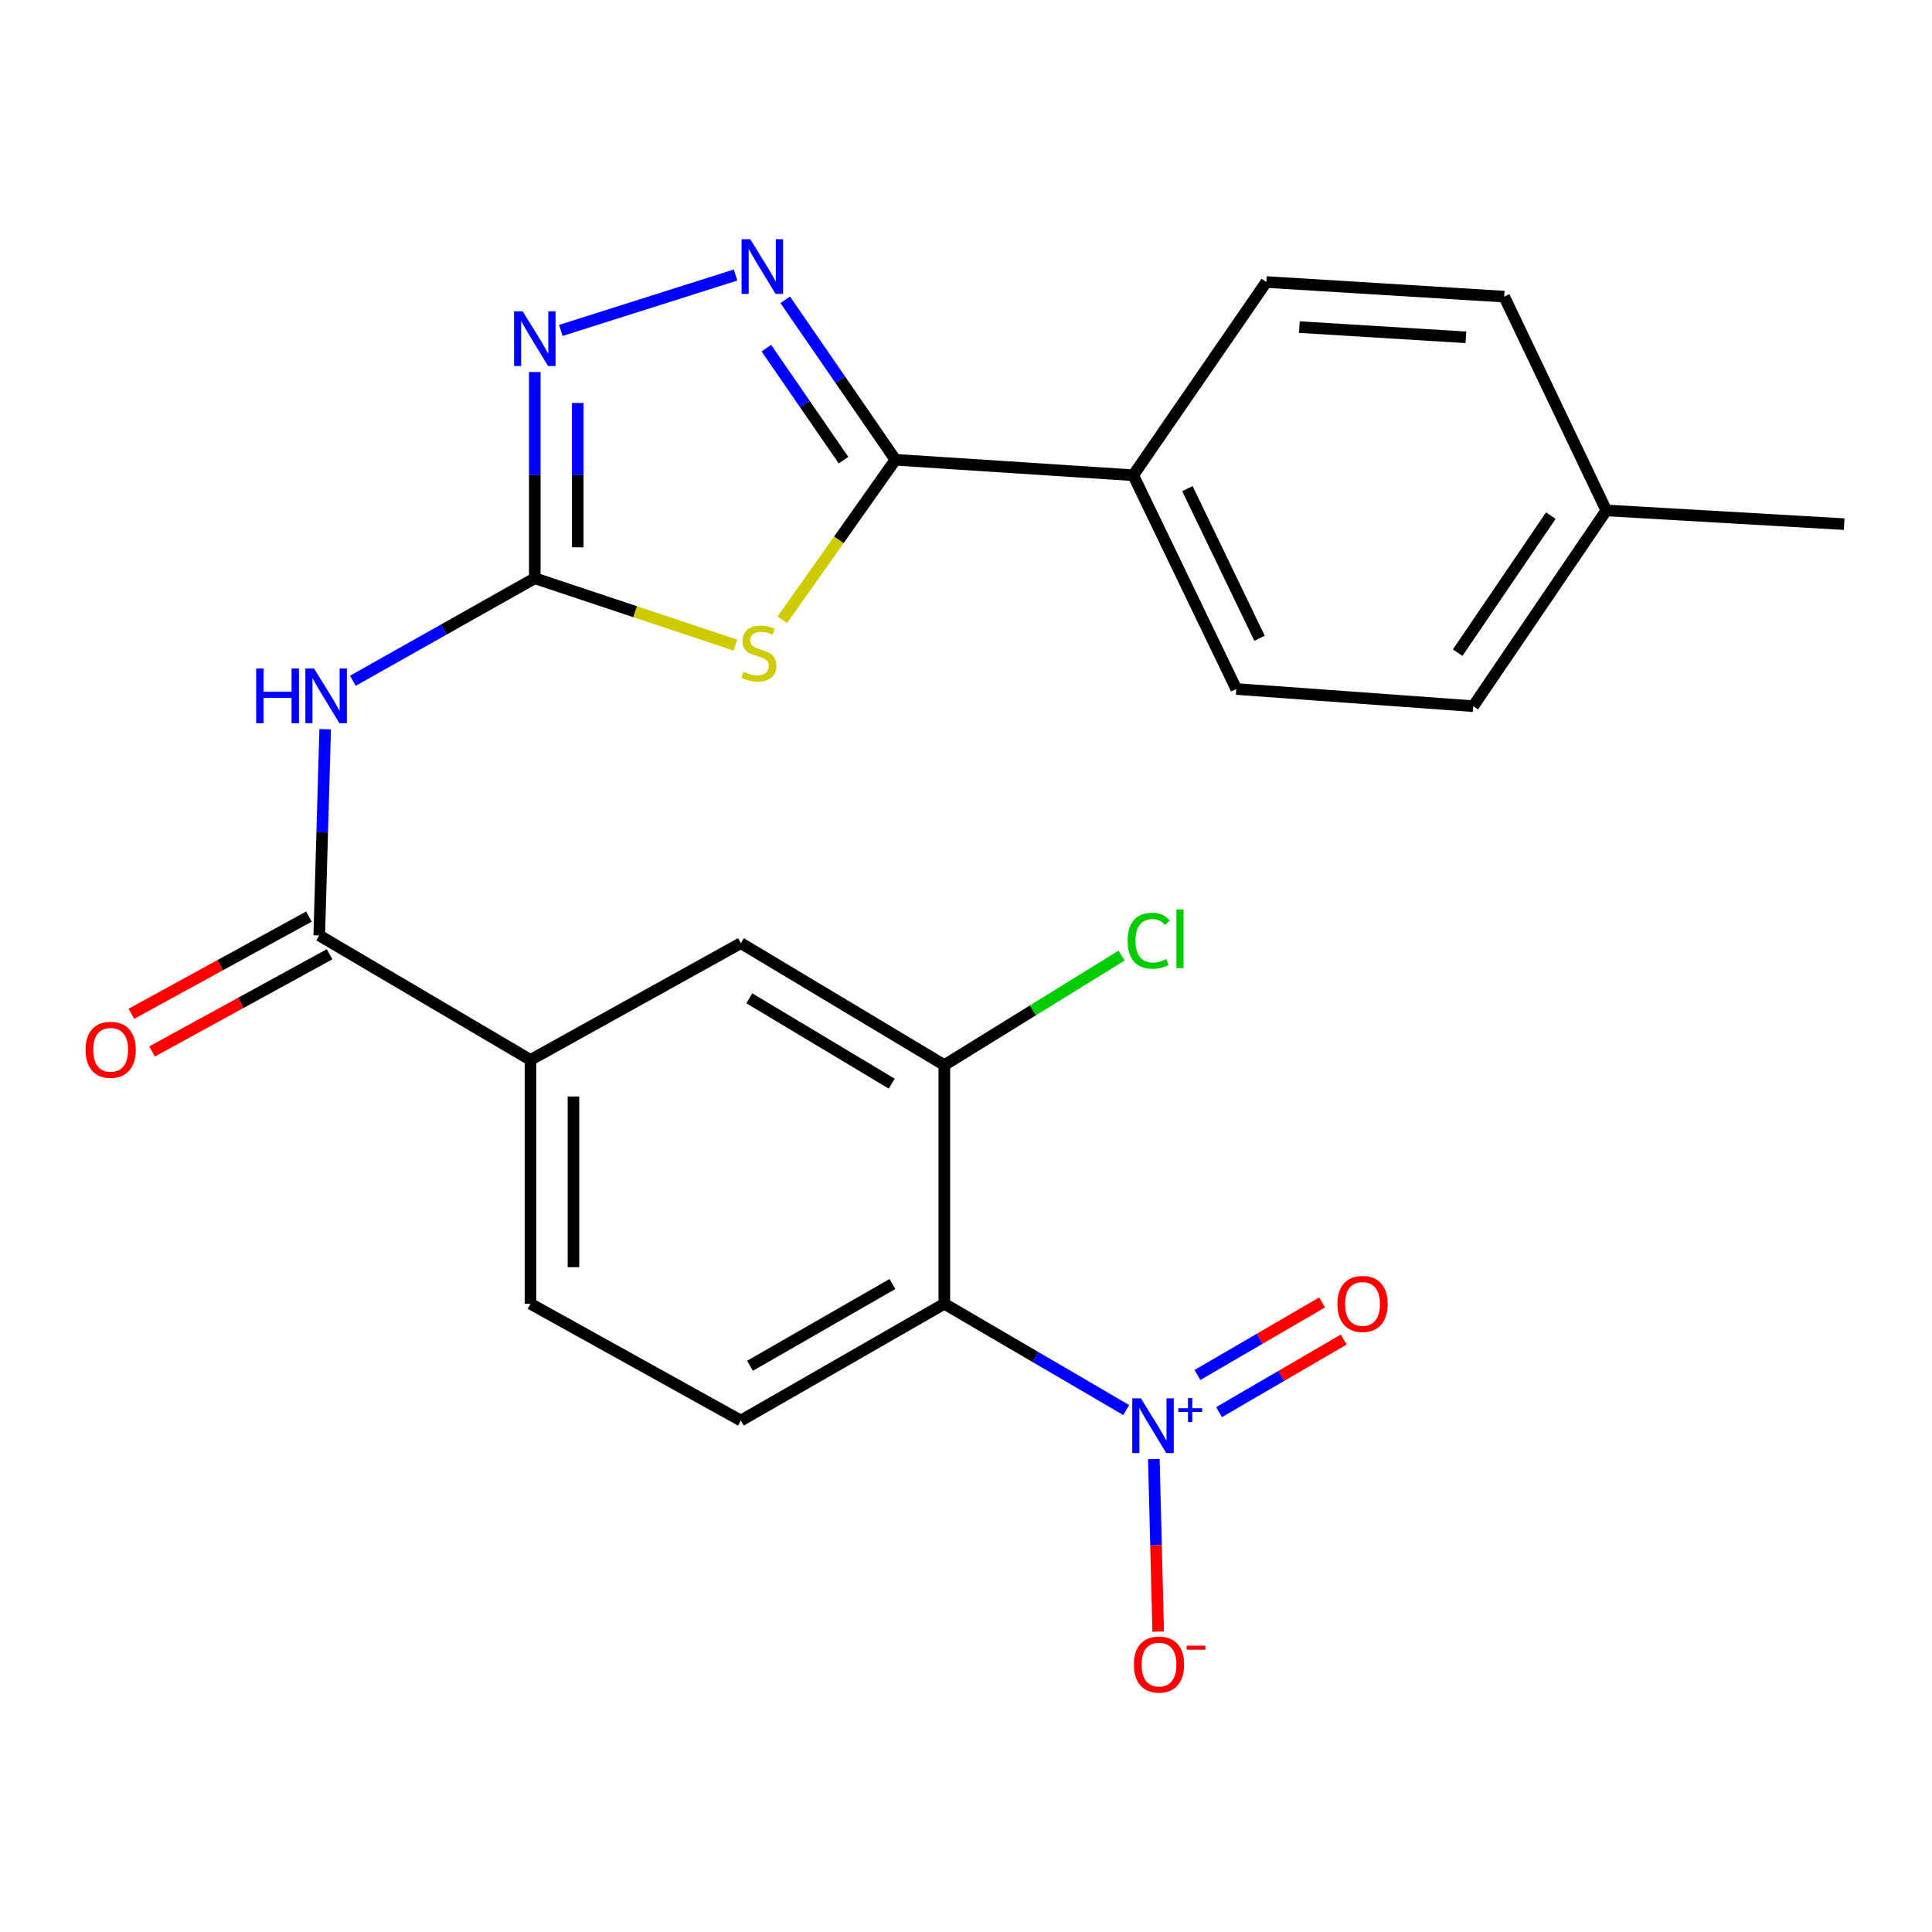 <?xml version='1.0' encoding='iso-8859-1'?>
<svg version='1.1' baseProfile='full'
              xmlns='http://www.w3.org/2000/svg'
                      xmlns:rdkit='http://www.rdkit.org/xml'
                      xmlns:xlink='http://www.w3.org/1999/xlink'
                  xml:space='preserve'
width='1000px' height='1000px' viewBox='0 0 1000 1000'>
<!-- END OF HEADER -->
<rect style='opacity:1.0;fill:#FFFFFF;stroke:none' width='1000' height='1000' x='0' y='0'> </rect>
<path class='bond-0' d='M 380.655,333.914 L 328.732,316.608' style='fill:none;fill-rule:evenodd;stroke:#CCCC00;stroke-width:6px;stroke-linecap:butt;stroke-linejoin:miter;stroke-opacity:1' />
<path class='bond-0' d='M 328.732,316.608 L 276.808,299.302' style='fill:none;fill-rule:evenodd;stroke:#000000;stroke-width:6px;stroke-linecap:butt;stroke-linejoin:miter;stroke-opacity:1' />
<path class='bond-2' d='M 404.932,320.784 L 434.202,279.379' style='fill:none;fill-rule:evenodd;stroke:#CCCC00;stroke-width:6px;stroke-linecap:butt;stroke-linejoin:miter;stroke-opacity:1' />
<path class='bond-2' d='M 434.202,279.379 L 463.471,237.975' style='fill:none;fill-rule:evenodd;stroke:#000000;stroke-width:6px;stroke-linecap:butt;stroke-linejoin:miter;stroke-opacity:1' />
<path class='bond-5' d='M 276.808,299.302 L 229.727,325.837' style='fill:none;fill-rule:evenodd;stroke:#000000;stroke-width:6px;stroke-linecap:butt;stroke-linejoin:miter;stroke-opacity:1' />
<path class='bond-5' d='M 229.727,325.837 L 182.646,352.372' style='fill:none;fill-rule:evenodd;stroke:#0000FF;stroke-width:6px;stroke-linecap:butt;stroke-linejoin:miter;stroke-opacity:1' />
<path class='bond-6' d='M 276.808,299.302 L 276.808,245.932' style='fill:none;fill-rule:evenodd;stroke:#000000;stroke-width:6px;stroke-linecap:butt;stroke-linejoin:miter;stroke-opacity:1' />
<path class='bond-6' d='M 276.808,245.932 L 276.808,192.561' style='fill:none;fill-rule:evenodd;stroke:#0000FF;stroke-width:6px;stroke-linecap:butt;stroke-linejoin:miter;stroke-opacity:1' />
<path class='bond-6' d='M 299.046,283.291 L 299.046,245.932' style='fill:none;fill-rule:evenodd;stroke:#000000;stroke-width:6px;stroke-linecap:butt;stroke-linejoin:miter;stroke-opacity:1' />
<path class='bond-6' d='M 299.046,245.932 L 299.046,208.572' style='fill:none;fill-rule:evenodd;stroke:#0000FF;stroke-width:6px;stroke-linecap:butt;stroke-linejoin:miter;stroke-opacity:1' />
<path class='bond-1' d='M 582.932,729.841 L 535.858,702.334' style='fill:none;fill-rule:evenodd;stroke:#0000FF;stroke-width:6px;stroke-linecap:butt;stroke-linejoin:miter;stroke-opacity:1' />
<path class='bond-1' d='M 535.858,702.334 L 488.785,674.826' style='fill:none;fill-rule:evenodd;stroke:#000000;stroke-width:6px;stroke-linecap:butt;stroke-linejoin:miter;stroke-opacity:1' />
<path class='bond-13' d='M 597.232,755.194 L 598.353,799.852' style='fill:none;fill-rule:evenodd;stroke:#0000FF;stroke-width:6px;stroke-linecap:butt;stroke-linejoin:miter;stroke-opacity:1' />
<path class='bond-13' d='M 598.353,799.852 L 599.474,844.51' style='fill:none;fill-rule:evenodd;stroke:#FF0000;stroke-width:6px;stroke-linecap:butt;stroke-linejoin:miter;stroke-opacity:1' />
<path class='bond-14' d='M 630.974,730.917 L 663.246,712.132' style='fill:none;fill-rule:evenodd;stroke:#0000FF;stroke-width:6px;stroke-linecap:butt;stroke-linejoin:miter;stroke-opacity:1' />
<path class='bond-14' d='M 663.246,712.132 L 695.518,693.347' style='fill:none;fill-rule:evenodd;stroke:#FF0000;stroke-width:6px;stroke-linecap:butt;stroke-linejoin:miter;stroke-opacity:1' />
<path class='bond-14' d='M 619.787,711.698 L 652.059,692.913' style='fill:none;fill-rule:evenodd;stroke:#0000FF;stroke-width:6px;stroke-linecap:butt;stroke-linejoin:miter;stroke-opacity:1' />
<path class='bond-14' d='M 652.059,692.913 L 684.33,674.128' style='fill:none;fill-rule:evenodd;stroke:#FF0000;stroke-width:6px;stroke-linecap:butt;stroke-linejoin:miter;stroke-opacity:1' />
<path class='bond-3' d='M 463.471,237.975 L 434.944,196.569' style='fill:none;fill-rule:evenodd;stroke:#000000;stroke-width:6px;stroke-linecap:butt;stroke-linejoin:miter;stroke-opacity:1' />
<path class='bond-3' d='M 434.944,196.569 L 406.418,155.162' style='fill:none;fill-rule:evenodd;stroke:#0000FF;stroke-width:6px;stroke-linecap:butt;stroke-linejoin:miter;stroke-opacity:1' />
<path class='bond-3' d='M 436.6,238.169 L 416.632,209.185' style='fill:none;fill-rule:evenodd;stroke:#000000;stroke-width:6px;stroke-linecap:butt;stroke-linejoin:miter;stroke-opacity:1' />
<path class='bond-3' d='M 416.632,209.185 L 396.663,180.2' style='fill:none;fill-rule:evenodd;stroke:#0000FF;stroke-width:6px;stroke-linecap:butt;stroke-linejoin:miter;stroke-opacity:1' />
<path class='bond-12' d='M 463.471,237.975 L 586.57,245.98' style='fill:none;fill-rule:evenodd;stroke:#000000;stroke-width:6px;stroke-linecap:butt;stroke-linejoin:miter;stroke-opacity:1' />
<path class='bond-24' d='M 380.742,142.35 L 290.274,171.032' style='fill:none;fill-rule:evenodd;stroke:#0000FF;stroke-width:6px;stroke-linecap:butt;stroke-linejoin:miter;stroke-opacity:1' />
<path class='bond-4' d='M 488.785,674.826 L 383.476,735.276' style='fill:none;fill-rule:evenodd;stroke:#000000;stroke-width:6px;stroke-linecap:butt;stroke-linejoin:miter;stroke-opacity:1' />
<path class='bond-4' d='M 461.918,664.607 L 388.202,706.922' style='fill:none;fill-rule:evenodd;stroke:#000000;stroke-width:6px;stroke-linecap:butt;stroke-linejoin:miter;stroke-opacity:1' />
<path class='bond-26' d='M 488.785,674.826 L 488.785,551.295' style='fill:none;fill-rule:evenodd;stroke:#000000;stroke-width:6px;stroke-linecap:butt;stroke-linejoin:miter;stroke-opacity:1' />
<path class='bond-7' d='M 168.311,377.433 L 166.78,430.803' style='fill:none;fill-rule:evenodd;stroke:#0000FF;stroke-width:6px;stroke-linecap:butt;stroke-linejoin:miter;stroke-opacity:1' />
<path class='bond-7' d='M 166.78,430.803 L 165.248,484.173' style='fill:none;fill-rule:evenodd;stroke:#000000;stroke-width:6px;stroke-linecap:butt;stroke-linejoin:miter;stroke-opacity:1' />
<path class='bond-9' d='M 165.248,484.173 L 274.572,548.614' style='fill:none;fill-rule:evenodd;stroke:#000000;stroke-width:6px;stroke-linecap:butt;stroke-linejoin:miter;stroke-opacity:1' />
<path class='bond-15' d='M 159.909,474.42 L 113.959,499.577' style='fill:none;fill-rule:evenodd;stroke:#000000;stroke-width:6px;stroke-linecap:butt;stroke-linejoin:miter;stroke-opacity:1' />
<path class='bond-15' d='M 113.959,499.577 L 68.009,524.734' style='fill:none;fill-rule:evenodd;stroke:#FF0000;stroke-width:6px;stroke-linecap:butt;stroke-linejoin:miter;stroke-opacity:1' />
<path class='bond-15' d='M 170.588,493.926 L 124.638,519.083' style='fill:none;fill-rule:evenodd;stroke:#000000;stroke-width:6px;stroke-linecap:butt;stroke-linejoin:miter;stroke-opacity:1' />
<path class='bond-15' d='M 124.638,519.083 L 78.688,544.24' style='fill:none;fill-rule:evenodd;stroke:#FF0000;stroke-width:6px;stroke-linecap:butt;stroke-linejoin:miter;stroke-opacity:1' />
<path class='bond-8' d='M 488.785,551.295 L 383.476,488.176' style='fill:none;fill-rule:evenodd;stroke:#000000;stroke-width:6px;stroke-linecap:butt;stroke-linejoin:miter;stroke-opacity:1' />
<path class='bond-8' d='M 461.556,560.901 L 387.84,516.718' style='fill:none;fill-rule:evenodd;stroke:#000000;stroke-width:6px;stroke-linecap:butt;stroke-linejoin:miter;stroke-opacity:1' />
<path class='bond-19' d='M 488.785,551.295 L 534.66,522.951' style='fill:none;fill-rule:evenodd;stroke:#000000;stroke-width:6px;stroke-linecap:butt;stroke-linejoin:miter;stroke-opacity:1' />
<path class='bond-19' d='M 534.66,522.951 L 580.535,494.607' style='fill:none;fill-rule:evenodd;stroke:#00CC00;stroke-width:6px;stroke-linecap:butt;stroke-linejoin:miter;stroke-opacity:1' />
<path class='bond-11' d='M 274.572,548.614 L 383.476,488.176' style='fill:none;fill-rule:evenodd;stroke:#000000;stroke-width:6px;stroke-linecap:butt;stroke-linejoin:miter;stroke-opacity:1' />
<path class='bond-16' d='M 274.572,548.614 L 274.572,674.826' style='fill:none;fill-rule:evenodd;stroke:#000000;stroke-width:6px;stroke-linecap:butt;stroke-linejoin:miter;stroke-opacity:1' />
<path class='bond-16' d='M 296.81,567.546 L 296.81,655.894' style='fill:none;fill-rule:evenodd;stroke:#000000;stroke-width:6px;stroke-linecap:butt;stroke-linejoin:miter;stroke-opacity:1' />
<path class='bond-10' d='M 383.476,735.276 L 274.572,674.826' style='fill:none;fill-rule:evenodd;stroke:#000000;stroke-width:6px;stroke-linecap:butt;stroke-linejoin:miter;stroke-opacity:1' />
<path class='bond-17' d='M 586.57,245.98 L 639.904,356.626' style='fill:none;fill-rule:evenodd;stroke:#000000;stroke-width:6px;stroke-linecap:butt;stroke-linejoin:miter;stroke-opacity:1' />
<path class='bond-17' d='M 614.602,252.921 L 651.936,330.374' style='fill:none;fill-rule:evenodd;stroke:#000000;stroke-width:6px;stroke-linecap:butt;stroke-linejoin:miter;stroke-opacity:1' />
<path class='bond-18' d='M 586.57,245.98 L 655.446,145.972' style='fill:none;fill-rule:evenodd;stroke:#000000;stroke-width:6px;stroke-linecap:butt;stroke-linejoin:miter;stroke-opacity:1' />
<path class='bond-20' d='M 639.904,356.626 L 762.558,365.509' style='fill:none;fill-rule:evenodd;stroke:#000000;stroke-width:6px;stroke-linecap:butt;stroke-linejoin:miter;stroke-opacity:1' />
<path class='bond-21' d='M 655.446,145.972 L 778.57,153.533' style='fill:none;fill-rule:evenodd;stroke:#000000;stroke-width:6px;stroke-linecap:butt;stroke-linejoin:miter;stroke-opacity:1' />
<path class='bond-21' d='M 672.551,169.302 L 758.738,174.595' style='fill:none;fill-rule:evenodd;stroke:#000000;stroke-width:6px;stroke-linecap:butt;stroke-linejoin:miter;stroke-opacity:1' />
<path class='bond-25' d='M 762.558,365.509 L 831.422,264.191' style='fill:none;fill-rule:evenodd;stroke:#000000;stroke-width:6px;stroke-linecap:butt;stroke-linejoin:miter;stroke-opacity:1' />
<path class='bond-25' d='M 754.496,337.811 L 802.7,266.888' style='fill:none;fill-rule:evenodd;stroke:#000000;stroke-width:6px;stroke-linecap:butt;stroke-linejoin:miter;stroke-opacity:1' />
<path class='bond-22' d='M 778.57,153.533 L 831.422,264.191' style='fill:none;fill-rule:evenodd;stroke:#000000;stroke-width:6px;stroke-linecap:butt;stroke-linejoin:miter;stroke-opacity:1' />
<path class='bond-23' d='M 831.422,264.191 L 954.545,271.295' style='fill:none;fill-rule:evenodd;stroke:#000000;stroke-width:6px;stroke-linecap:butt;stroke-linejoin:miter;stroke-opacity:1' />
<path  class='atom-0' d='M 384.791 347.679
Q 385.111 347.799, 386.431 348.359
Q 387.751 348.919, 389.191 349.279
Q 390.671 349.599, 392.111 349.599
Q 394.791 349.599, 396.351 348.319
Q 397.911 346.999, 397.911 344.719
Q 397.911 343.159, 397.111 342.199
Q 396.351 341.239, 395.151 340.719
Q 393.951 340.199, 391.951 339.599
Q 389.431 338.839, 387.911 338.119
Q 386.431 337.399, 385.351 335.879
Q 384.311 334.359, 384.311 331.799
Q 384.311 328.239, 386.711 326.039
Q 389.151 323.839, 393.951 323.839
Q 397.231 323.839, 400.951 325.399
L 400.031 328.479
Q 396.631 327.079, 394.071 327.079
Q 391.311 327.079, 389.791 328.239
Q 388.271 329.359, 388.311 331.319
Q 388.311 332.839, 389.071 333.759
Q 389.871 334.679, 390.991 335.199
Q 392.151 335.719, 394.071 336.319
Q 396.631 337.119, 398.151 337.919
Q 399.671 338.719, 400.751 340.359
Q 401.871 341.959, 401.871 344.719
Q 401.871 348.639, 399.231 350.759
Q 396.631 352.839, 392.271 352.839
Q 389.751 352.839, 387.831 352.279
Q 385.951 351.759, 383.711 350.839
L 384.791 347.679
' fill='#CCCC00'/>
<path  class='atom-2' d='M 590.539 723.785
L 599.819 738.785
Q 600.739 740.265, 602.219 742.945
Q 603.699 745.625, 603.779 745.785
L 603.779 723.785
L 607.539 723.785
L 607.539 752.105
L 603.659 752.105
L 593.699 735.705
Q 592.539 733.785, 591.299 731.585
Q 590.099 729.385, 589.739 728.705
L 589.739 752.105
L 586.059 752.105
L 586.059 723.785
L 590.539 723.785
' fill='#0000FF'/>
<path  class='atom-2' d='M 609.915 728.889
L 614.905 728.889
L 614.905 723.636
L 617.123 723.636
L 617.123 728.889
L 622.244 728.889
L 622.244 730.79
L 617.123 730.79
L 617.123 736.07
L 614.905 736.07
L 614.905 730.79
L 609.915 730.79
L 609.915 728.889
' fill='#0000FF'/>
<path  class='atom-4' d='M 388.31 123.806
L 397.59 138.806
Q 398.51 140.286, 399.99 142.966
Q 401.47 145.646, 401.55 145.806
L 401.55 123.806
L 405.31 123.806
L 405.31 152.126
L 401.43 152.126
L 391.47 135.726
Q 390.31 133.806, 389.07 131.606
Q 387.87 129.406, 387.51 128.726
L 387.51 152.126
L 383.83 152.126
L 383.83 123.806
L 388.31 123.806
' fill='#0000FF'/>
<path  class='atom-6' d='M 132.586 346.012
L 136.426 346.012
L 136.426 358.052
L 150.906 358.052
L 150.906 346.012
L 154.746 346.012
L 154.746 374.332
L 150.906 374.332
L 150.906 361.252
L 136.426 361.252
L 136.426 374.332
L 132.586 374.332
L 132.586 346.012
' fill='#0000FF'/>
<path  class='atom-6' d='M 162.546 346.012
L 171.826 361.012
Q 172.746 362.492, 174.226 365.172
Q 175.706 367.852, 175.786 368.012
L 175.786 346.012
L 179.546 346.012
L 179.546 374.332
L 175.666 374.332
L 165.706 357.932
Q 164.546 356.012, 163.306 353.812
Q 162.106 351.612, 161.746 350.932
L 161.746 374.332
L 158.066 374.332
L 158.066 346.012
L 162.546 346.012
' fill='#0000FF'/>
<path  class='atom-7' d='M 270.548 161.141
L 279.828 176.141
Q 280.748 177.621, 282.228 180.301
Q 283.708 182.981, 283.788 183.141
L 283.788 161.141
L 287.548 161.141
L 287.548 189.461
L 283.668 189.461
L 273.708 173.061
Q 272.548 171.141, 271.308 168.941
Q 270.108 166.741, 269.748 166.061
L 269.748 189.461
L 266.068 189.461
L 266.068 161.141
L 270.548 161.141
' fill='#0000FF'/>
<path  class='atom-14' d='M 586.9 861.569
Q 586.9 854.769, 590.26 850.969
Q 593.62 847.169, 599.9 847.169
Q 606.18 847.169, 609.54 850.969
Q 612.9 854.769, 612.9 861.569
Q 612.9 868.449, 609.5 872.369
Q 606.1 876.249, 599.9 876.249
Q 593.66 876.249, 590.26 872.369
Q 586.9 868.489, 586.9 861.569
M 599.9 873.049
Q 604.22 873.049, 606.54 870.169
Q 608.9 867.249, 608.9 861.569
Q 608.9 856.009, 606.54 853.209
Q 604.22 850.369, 599.9 850.369
Q 595.58 850.369, 593.22 853.169
Q 590.9 855.969, 590.9 861.569
Q 590.9 867.289, 593.22 870.169
Q 595.58 873.049, 599.9 873.049
' fill='#FF0000'/>
<path  class='atom-14' d='M 614.22 851.791
L 623.909 851.791
L 623.909 853.903
L 614.22 853.903
L 614.22 851.791
' fill='#FF0000'/>
<path  class='atom-15' d='M 692.234 674.906
Q 692.234 668.106, 695.594 664.306
Q 698.954 660.506, 705.234 660.506
Q 711.514 660.506, 714.874 664.306
Q 718.234 668.106, 718.234 674.906
Q 718.234 681.786, 714.834 685.706
Q 711.434 689.586, 705.234 689.586
Q 698.994 689.586, 695.594 685.706
Q 692.234 681.826, 692.234 674.906
M 705.234 686.386
Q 709.554 686.386, 711.874 683.506
Q 714.234 680.586, 714.234 674.906
Q 714.234 669.346, 711.874 666.546
Q 709.554 663.706, 705.234 663.706
Q 700.914 663.706, 698.554 666.506
Q 696.234 669.306, 696.234 674.906
Q 696.234 680.626, 698.554 683.506
Q 700.914 686.386, 705.234 686.386
' fill='#FF0000'/>
<path  class='atom-16' d='M 44.271 543.369
Q 44.271 536.569, 47.631 532.769
Q 50.991 528.969, 57.271 528.969
Q 63.551 528.969, 66.911 532.769
Q 70.271 536.569, 70.271 543.369
Q 70.271 550.249, 66.871 554.169
Q 63.471 558.049, 57.271 558.049
Q 51.031 558.049, 47.631 554.169
Q 44.271 550.289, 44.271 543.369
M 57.271 554.849
Q 61.591 554.849, 63.911 551.969
Q 66.271 549.049, 66.271 543.369
Q 66.271 537.809, 63.911 535.009
Q 61.591 532.169, 57.271 532.169
Q 52.951 532.169, 50.591 534.969
Q 48.271 537.769, 48.271 543.369
Q 48.271 549.089, 50.591 551.969
Q 52.951 554.849, 57.271 554.849
' fill='#FF0000'/>
<path  class='atom-20' d='M 583.643 486.92
Q 583.643 479.88, 586.923 476.2
Q 590.243 472.48, 596.523 472.48
Q 602.363 472.48, 605.483 476.6
L 602.843 478.76
Q 600.563 475.76, 596.523 475.76
Q 592.243 475.76, 589.963 478.64
Q 587.723 481.48, 587.723 486.92
Q 587.723 492.52, 590.043 495.4
Q 592.403 498.28, 596.963 498.28
Q 600.083 498.28, 603.723 496.4
L 604.843 499.4
Q 603.363 500.36, 601.123 500.92
Q 598.883 501.48, 596.403 501.48
Q 590.243 501.48, 586.923 497.72
Q 583.643 493.96, 583.643 486.92
' fill='#00CC00'/>
<path  class='atom-20' d='M 608.923 470.76
L 612.603 470.76
L 612.603 501.12
L 608.923 501.12
L 608.923 470.76
' fill='#00CC00'/>
</svg>
